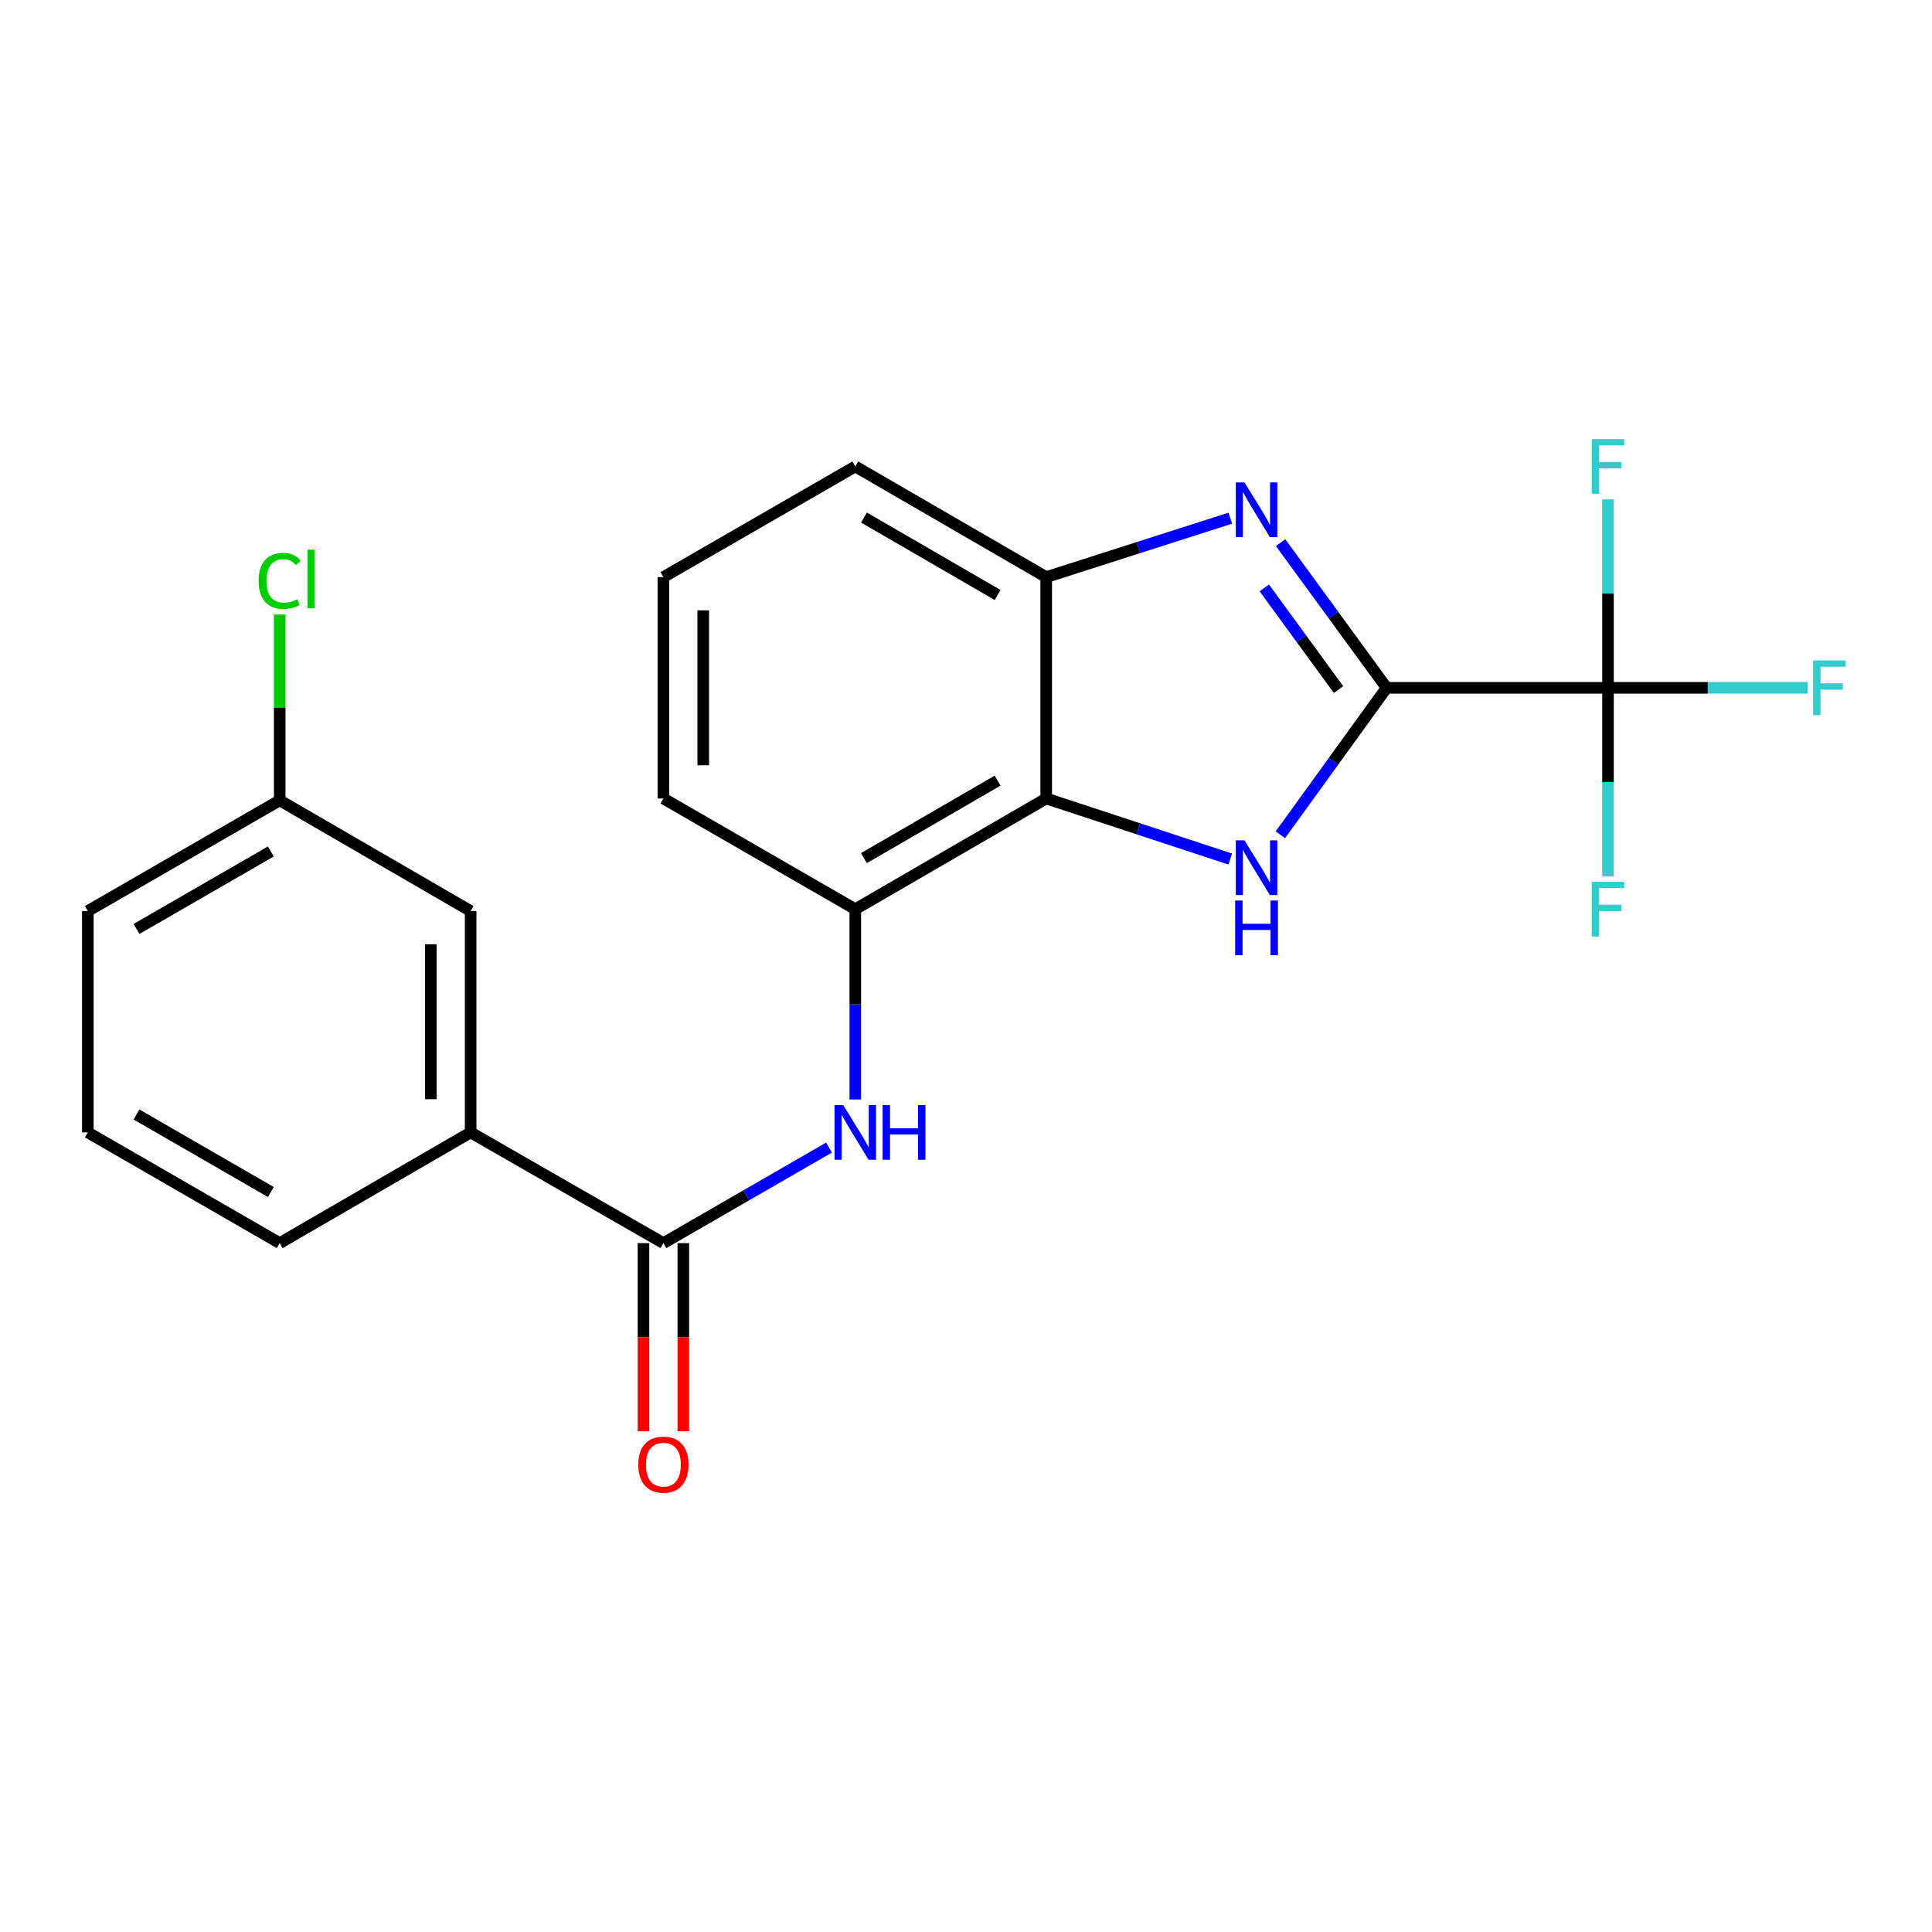 <?xml version='1.0' encoding='iso-8859-1'?>
<svg version='1.1' baseProfile='full'
              xmlns='http://www.w3.org/2000/svg'
                      xmlns:rdkit='http://www.rdkit.org/xml'
                      xmlns:xlink='http://www.w3.org/1999/xlink'
                  xml:space='preserve'
width='1000px' height='1000px' viewBox='0 0 1000 1000'>
<!-- END OF HEADER -->
<rect style='opacity:1.0;fill:#FFFFFF;stroke:none' width='1000' height='1000' x='0' y='0'> </rect>
<path class='bond-0' d='M 717.711,356.015 L 690.209,394.049' style='fill:none;fill-rule:evenodd;stroke:#000000;stroke-width:6px;stroke-linecap:butt;stroke-linejoin:miter;stroke-opacity:1' />
<path class='bond-0' d='M 690.209,394.049 L 662.708,432.083' style='fill:none;fill-rule:evenodd;stroke:#0000FF;stroke-width:6px;stroke-linecap:butt;stroke-linejoin:miter;stroke-opacity:1' />
<path class='bond-1' d='M 717.711,356.015 L 690.265,318.442' style='fill:none;fill-rule:evenodd;stroke:#000000;stroke-width:6px;stroke-linecap:butt;stroke-linejoin:miter;stroke-opacity:1' />
<path class='bond-1' d='M 690.265,318.442 L 662.82,280.868' style='fill:none;fill-rule:evenodd;stroke:#0000FF;stroke-width:6px;stroke-linecap:butt;stroke-linejoin:miter;stroke-opacity:1' />
<path class='bond-1' d='M 692.822,356.909 L 673.61,330.607' style='fill:none;fill-rule:evenodd;stroke:#000000;stroke-width:6px;stroke-linecap:butt;stroke-linejoin:miter;stroke-opacity:1' />
<path class='bond-1' d='M 673.61,330.607 L 654.398,304.306' style='fill:none;fill-rule:evenodd;stroke:#0000FF;stroke-width:6px;stroke-linecap:butt;stroke-linejoin:miter;stroke-opacity:1' />
<path class='bond-3' d='M 717.711,356.015 L 832.295,356.015' style='fill:none;fill-rule:evenodd;stroke:#000000;stroke-width:6px;stroke-linecap:butt;stroke-linejoin:miter;stroke-opacity:1' />
<path class='bond-2' d='M 636.787,444.639 L 589.156,428.968' style='fill:none;fill-rule:evenodd;stroke:#0000FF;stroke-width:6px;stroke-linecap:butt;stroke-linejoin:miter;stroke-opacity:1' />
<path class='bond-2' d='M 589.156,428.968 L 541.526,413.296' style='fill:none;fill-rule:evenodd;stroke:#000000;stroke-width:6px;stroke-linecap:butt;stroke-linejoin:miter;stroke-opacity:1' />
<path class='bond-4' d='M 636.795,268.209 L 589.16,283.46' style='fill:none;fill-rule:evenodd;stroke:#0000FF;stroke-width:6px;stroke-linecap:butt;stroke-linejoin:miter;stroke-opacity:1' />
<path class='bond-4' d='M 589.16,283.46 L 541.526,298.712' style='fill:none;fill-rule:evenodd;stroke:#000000;stroke-width:6px;stroke-linecap:butt;stroke-linejoin:miter;stroke-opacity:1' />
<path class='bond-7' d='M 541.526,413.296 L 442.696,470.6' style='fill:none;fill-rule:evenodd;stroke:#000000;stroke-width:6px;stroke-linecap:butt;stroke-linejoin:miter;stroke-opacity:1' />
<path class='bond-7' d='M 516.355,404.049 L 447.175,444.162' style='fill:none;fill-rule:evenodd;stroke:#000000;stroke-width:6px;stroke-linecap:butt;stroke-linejoin:miter;stroke-opacity:1' />
<path class='bond-22' d='M 541.526,413.296 L 541.526,298.712' style='fill:none;fill-rule:evenodd;stroke:#000000;stroke-width:6px;stroke-linecap:butt;stroke-linejoin:miter;stroke-opacity:1' />
<path class='bond-11' d='M 832.295,356.015 L 832.295,307.241' style='fill:none;fill-rule:evenodd;stroke:#000000;stroke-width:6px;stroke-linecap:butt;stroke-linejoin:miter;stroke-opacity:1' />
<path class='bond-11' d='M 832.295,307.241 L 832.295,258.467' style='fill:none;fill-rule:evenodd;stroke:#33CCCC;stroke-width:6px;stroke-linecap:butt;stroke-linejoin:miter;stroke-opacity:1' />
<path class='bond-12' d='M 832.295,356.015 L 883.951,356.015' style='fill:none;fill-rule:evenodd;stroke:#000000;stroke-width:6px;stroke-linecap:butt;stroke-linejoin:miter;stroke-opacity:1' />
<path class='bond-12' d='M 883.951,356.015 L 935.607,356.015' style='fill:none;fill-rule:evenodd;stroke:#33CCCC;stroke-width:6px;stroke-linecap:butt;stroke-linejoin:miter;stroke-opacity:1' />
<path class='bond-13' d='M 832.295,356.015 L 832.295,404.795' style='fill:none;fill-rule:evenodd;stroke:#000000;stroke-width:6px;stroke-linecap:butt;stroke-linejoin:miter;stroke-opacity:1' />
<path class='bond-13' d='M 832.295,404.795 L 832.295,453.575' style='fill:none;fill-rule:evenodd;stroke:#33CCCC;stroke-width:6px;stroke-linecap:butt;stroke-linejoin:miter;stroke-opacity:1' />
<path class='bond-16' d='M 541.526,298.712 L 442.696,241.442' style='fill:none;fill-rule:evenodd;stroke:#000000;stroke-width:6px;stroke-linecap:butt;stroke-linejoin:miter;stroke-opacity:1' />
<path class='bond-16' d='M 516.36,307.967 L 447.18,267.878' style='fill:none;fill-rule:evenodd;stroke:#000000;stroke-width:6px;stroke-linecap:butt;stroke-linejoin:miter;stroke-opacity:1' />
<path class='bond-5' d='M 343.374,643.439 L 386.232,618.713' style='fill:none;fill-rule:evenodd;stroke:#000000;stroke-width:6px;stroke-linecap:butt;stroke-linejoin:miter;stroke-opacity:1' />
<path class='bond-5' d='M 386.232,618.713 L 429.09,593.986' style='fill:none;fill-rule:evenodd;stroke:#0000FF;stroke-width:6px;stroke-linecap:butt;stroke-linejoin:miter;stroke-opacity:1' />
<path class='bond-8' d='M 343.374,643.439 L 243.606,586.136' style='fill:none;fill-rule:evenodd;stroke:#000000;stroke-width:6px;stroke-linecap:butt;stroke-linejoin:miter;stroke-opacity:1' />
<path class='bond-9' d='M 333.062,643.439 L 333.062,692.134' style='fill:none;fill-rule:evenodd;stroke:#000000;stroke-width:6px;stroke-linecap:butt;stroke-linejoin:miter;stroke-opacity:1' />
<path class='bond-9' d='M 333.062,692.134 L 333.062,740.828' style='fill:none;fill-rule:evenodd;stroke:#FF0000;stroke-width:6px;stroke-linecap:butt;stroke-linejoin:miter;stroke-opacity:1' />
<path class='bond-9' d='M 353.687,643.439 L 353.687,692.134' style='fill:none;fill-rule:evenodd;stroke:#000000;stroke-width:6px;stroke-linecap:butt;stroke-linejoin:miter;stroke-opacity:1' />
<path class='bond-9' d='M 353.687,692.134 L 353.687,740.828' style='fill:none;fill-rule:evenodd;stroke:#FF0000;stroke-width:6px;stroke-linecap:butt;stroke-linejoin:miter;stroke-opacity:1' />
<path class='bond-6' d='M 442.696,569.087 L 442.696,519.844' style='fill:none;fill-rule:evenodd;stroke:#0000FF;stroke-width:6px;stroke-linecap:butt;stroke-linejoin:miter;stroke-opacity:1' />
<path class='bond-6' d='M 442.696,519.844 L 442.696,470.6' style='fill:none;fill-rule:evenodd;stroke:#000000;stroke-width:6px;stroke-linecap:butt;stroke-linejoin:miter;stroke-opacity:1' />
<path class='bond-17' d='M 442.696,470.6 L 343.374,413.296' style='fill:none;fill-rule:evenodd;stroke:#000000;stroke-width:6px;stroke-linecap:butt;stroke-linejoin:miter;stroke-opacity:1' />
<path class='bond-10' d='M 243.606,586.136 L 243.606,471.562' style='fill:none;fill-rule:evenodd;stroke:#000000;stroke-width:6px;stroke-linecap:butt;stroke-linejoin:miter;stroke-opacity:1' />
<path class='bond-10' d='M 222.98,568.95 L 222.98,488.748' style='fill:none;fill-rule:evenodd;stroke:#000000;stroke-width:6px;stroke-linecap:butt;stroke-linejoin:miter;stroke-opacity:1' />
<path class='bond-18' d='M 243.606,586.136 L 144.776,643.439' style='fill:none;fill-rule:evenodd;stroke:#000000;stroke-width:6px;stroke-linecap:butt;stroke-linejoin:miter;stroke-opacity:1' />
<path class='bond-14' d='M 243.606,471.562 L 144.776,414.259' style='fill:none;fill-rule:evenodd;stroke:#000000;stroke-width:6px;stroke-linecap:butt;stroke-linejoin:miter;stroke-opacity:1' />
<path class='bond-15' d='M 144.776,414.259 L 144.776,366.169' style='fill:none;fill-rule:evenodd;stroke:#000000;stroke-width:6px;stroke-linecap:butt;stroke-linejoin:miter;stroke-opacity:1' />
<path class='bond-15' d='M 144.776,366.169 L 144.776,318.079' style='fill:none;fill-rule:evenodd;stroke:#00CC00;stroke-width:6px;stroke-linecap:butt;stroke-linejoin:miter;stroke-opacity:1' />
<path class='bond-24' d='M 144.776,414.259 L 45.455,471.562' style='fill:none;fill-rule:evenodd;stroke:#000000;stroke-width:6px;stroke-linecap:butt;stroke-linejoin:miter;stroke-opacity:1' />
<path class='bond-24' d='M 140.185,440.719 L 70.66,480.832' style='fill:none;fill-rule:evenodd;stroke:#000000;stroke-width:6px;stroke-linecap:butt;stroke-linejoin:miter;stroke-opacity:1' />
<path class='bond-19' d='M 442.696,241.442 L 343.374,298.712' style='fill:none;fill-rule:evenodd;stroke:#000000;stroke-width:6px;stroke-linecap:butt;stroke-linejoin:miter;stroke-opacity:1' />
<path class='bond-23' d='M 343.374,413.296 L 343.374,298.712' style='fill:none;fill-rule:evenodd;stroke:#000000;stroke-width:6px;stroke-linecap:butt;stroke-linejoin:miter;stroke-opacity:1' />
<path class='bond-23' d='M 364,396.108 L 364,315.899' style='fill:none;fill-rule:evenodd;stroke:#000000;stroke-width:6px;stroke-linecap:butt;stroke-linejoin:miter;stroke-opacity:1' />
<path class='bond-20' d='M 144.776,643.439 L 45.455,586.136' style='fill:none;fill-rule:evenodd;stroke:#000000;stroke-width:6px;stroke-linecap:butt;stroke-linejoin:miter;stroke-opacity:1' />
<path class='bond-20' d='M 140.185,616.979 L 70.66,576.866' style='fill:none;fill-rule:evenodd;stroke:#000000;stroke-width:6px;stroke-linecap:butt;stroke-linejoin:miter;stroke-opacity:1' />
<path class='bond-21' d='M 45.455,586.136 L 45.455,471.562' style='fill:none;fill-rule:evenodd;stroke:#000000;stroke-width:6px;stroke-linecap:butt;stroke-linejoin:miter;stroke-opacity:1' />
<path  class='atom-1' d='M 644.132 434.955
L 653.412 449.955
Q 654.332 451.435, 655.812 454.115
Q 657.292 456.795, 657.372 456.955
L 657.372 434.955
L 661.132 434.955
L 661.132 463.275
L 657.252 463.275
L 647.292 446.875
Q 646.132 444.955, 644.892 442.755
Q 643.692 440.555, 643.332 439.875
L 643.332 463.275
L 639.652 463.275
L 639.652 434.955
L 644.132 434.955
' fill='#0000FF'/>
<path  class='atom-1' d='M 639.312 466.107
L 643.152 466.107
L 643.152 478.147
L 657.632 478.147
L 657.632 466.107
L 661.472 466.107
L 661.472 494.427
L 657.632 494.427
L 657.632 481.347
L 643.152 481.347
L 643.152 494.427
L 639.312 494.427
L 639.312 466.107
' fill='#0000FF'/>
<path  class='atom-2' d='M 644.132 249.695
L 653.412 264.695
Q 654.332 266.175, 655.812 268.855
Q 657.292 271.535, 657.372 271.695
L 657.372 249.695
L 661.132 249.695
L 661.132 278.015
L 657.252 278.015
L 647.292 261.615
Q 646.132 259.695, 644.892 257.495
Q 643.692 255.295, 643.332 254.615
L 643.332 278.015
L 639.652 278.015
L 639.652 249.695
L 644.132 249.695
' fill='#0000FF'/>
<path  class='atom-7' d='M 436.436 571.976
L 445.716 586.976
Q 446.636 588.456, 448.116 591.136
Q 449.596 593.816, 449.676 593.976
L 449.676 571.976
L 453.436 571.976
L 453.436 600.296
L 449.556 600.296
L 439.596 583.896
Q 438.436 581.976, 437.196 579.776
Q 435.996 577.576, 435.636 576.896
L 435.636 600.296
L 431.956 600.296
L 431.956 571.976
L 436.436 571.976
' fill='#0000FF'/>
<path  class='atom-7' d='M 456.836 571.976
L 460.676 571.976
L 460.676 584.016
L 475.156 584.016
L 475.156 571.976
L 478.996 571.976
L 478.996 600.296
L 475.156 600.296
L 475.156 587.216
L 460.676 587.216
L 460.676 600.296
L 456.836 600.296
L 456.836 571.976
' fill='#0000FF'/>
<path  class='atom-10' d='M 330.374 758.092
Q 330.374 751.292, 333.734 747.492
Q 337.094 743.692, 343.374 743.692
Q 349.654 743.692, 353.014 747.492
Q 356.374 751.292, 356.374 758.092
Q 356.374 764.972, 352.974 768.892
Q 349.574 772.772, 343.374 772.772
Q 337.134 772.772, 333.734 768.892
Q 330.374 765.012, 330.374 758.092
M 343.374 769.572
Q 347.694 769.572, 350.014 766.692
Q 352.374 763.772, 352.374 758.092
Q 352.374 752.532, 350.014 749.732
Q 347.694 746.892, 343.374 746.892
Q 339.054 746.892, 336.694 749.692
Q 334.374 752.492, 334.374 758.092
Q 334.374 763.812, 336.694 766.692
Q 339.054 769.572, 343.374 769.572
' fill='#FF0000'/>
<path  class='atom-12' d='M 823.875 227.282
L 840.715 227.282
L 840.715 230.522
L 827.675 230.522
L 827.675 239.122
L 839.275 239.122
L 839.275 242.402
L 827.675 242.402
L 827.675 255.602
L 823.875 255.602
L 823.875 227.282
' fill='#33CCCC'/>
<path  class='atom-13' d='M 938.471 341.855
L 955.311 341.855
L 955.311 345.095
L 942.271 345.095
L 942.271 353.695
L 953.871 353.695
L 953.871 356.975
L 942.271 356.975
L 942.271 370.175
L 938.471 370.175
L 938.471 341.855
' fill='#33CCCC'/>
<path  class='atom-14' d='M 823.875 456.44
L 840.715 456.44
L 840.715 459.68
L 827.675 459.68
L 827.675 468.28
L 839.275 468.28
L 839.275 471.56
L 827.675 471.56
L 827.675 484.76
L 823.875 484.76
L 823.875 456.44
' fill='#33CCCC'/>
<path  class='atom-16' d='M 133.856 300.654
Q 133.856 293.614, 137.136 289.934
Q 140.456 286.214, 146.736 286.214
Q 152.576 286.214, 155.696 290.334
L 153.056 292.494
Q 150.776 289.494, 146.736 289.494
Q 142.456 289.494, 140.176 292.374
Q 137.936 295.214, 137.936 300.654
Q 137.936 306.254, 140.256 309.134
Q 142.616 312.014, 147.176 312.014
Q 150.296 312.014, 153.936 310.134
L 155.056 313.134
Q 153.576 314.094, 151.336 314.654
Q 149.096 315.214, 146.616 315.214
Q 140.456 315.214, 137.136 311.454
Q 133.856 307.694, 133.856 300.654
' fill='#00CC00'/>
<path  class='atom-16' d='M 159.136 284.494
L 162.816 284.494
L 162.816 314.854
L 159.136 314.854
L 159.136 284.494
' fill='#00CC00'/>
</svg>
